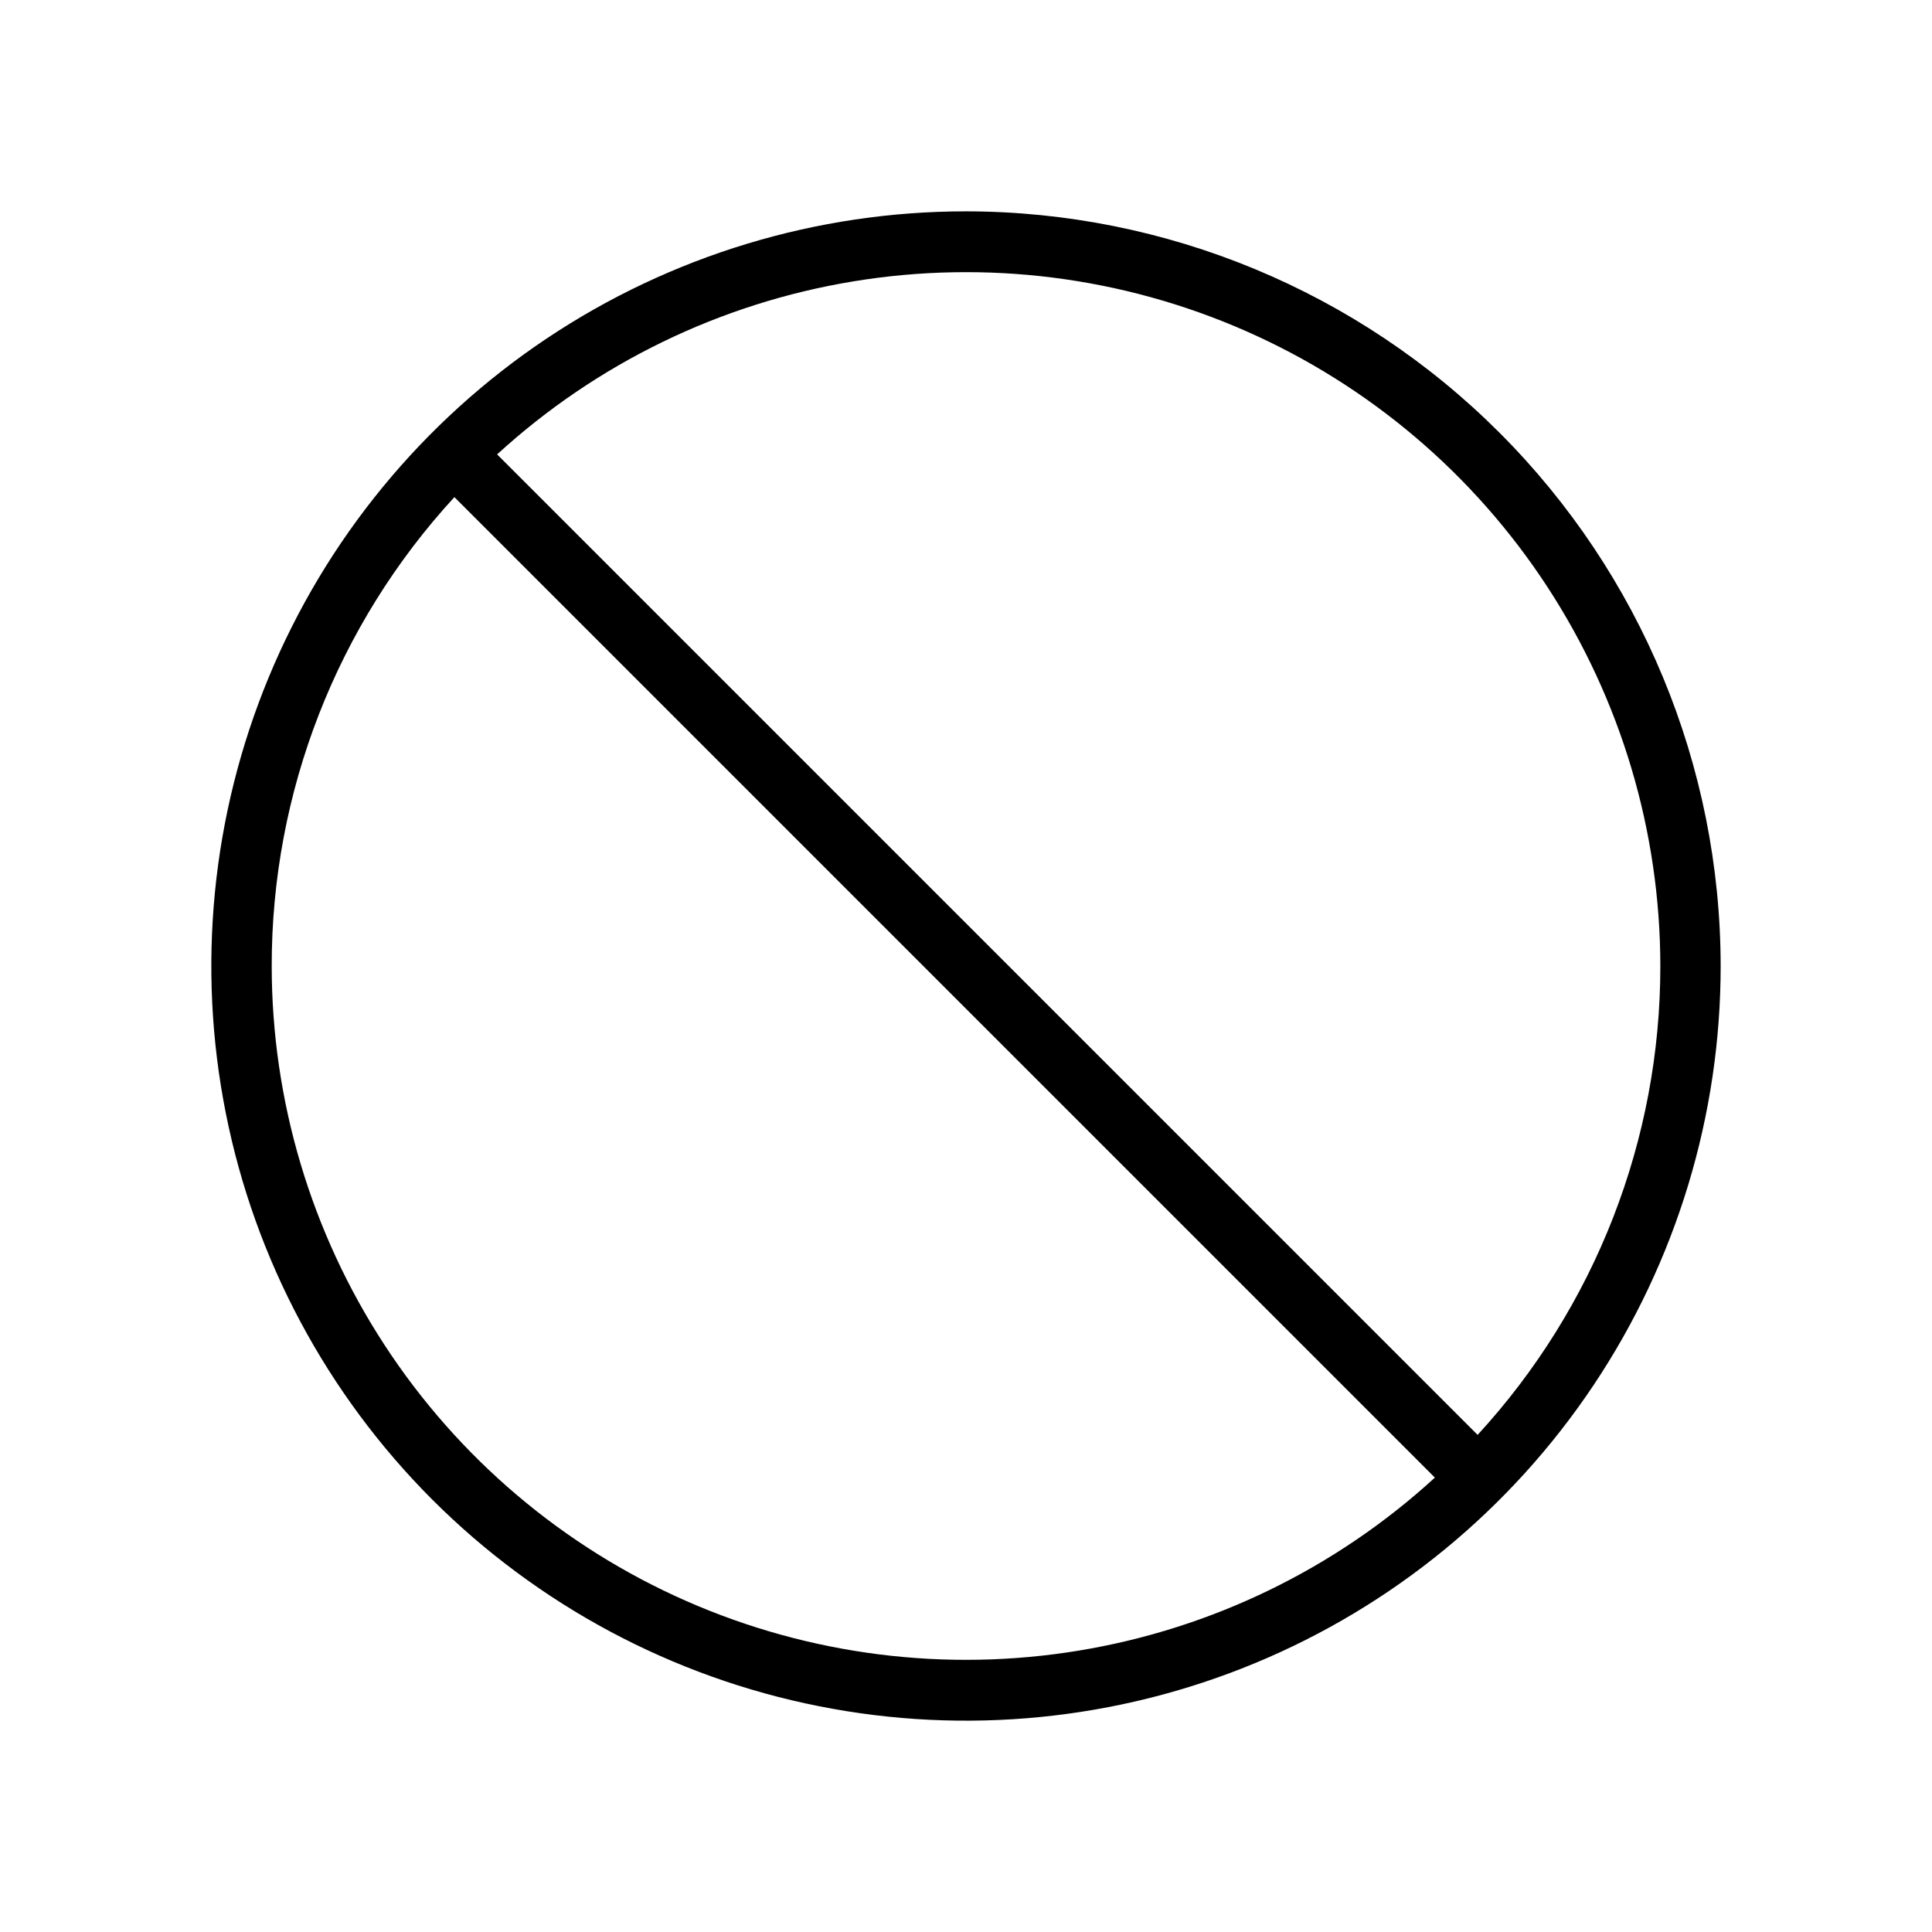 <svg width="36" height="36" viewBox="0 0 36 36" fill="none" xmlns="http://www.w3.org/2000/svg">
<path d="M18 3.938C15.219 3.938 12.5 4.762 10.187 6.307C7.875 7.853 6.072 10.049 5.008 12.618C3.944 15.188 3.665 18.016 4.208 20.744C4.75 23.471 6.09 25.977 8.056 27.944C10.023 29.91 12.529 31.25 15.257 31.792C17.984 32.335 20.812 32.056 23.381 30.992C25.951 29.928 28.147 28.125 29.692 25.813C31.238 23.5 32.062 20.781 32.062 18C32.058 14.272 30.576 10.697 27.939 8.061C25.303 5.424 21.728 3.942 18 3.938ZM30.938 18C30.94 21.236 29.724 24.355 27.533 26.737L9.263 8.467C11.114 6.772 13.418 5.652 15.894 5.244C18.37 4.835 20.912 5.156 23.209 6.166C25.506 7.176 27.46 8.833 28.832 10.934C30.204 13.036 30.936 15.49 30.938 18ZM5.063 18C5.06 14.764 6.276 11.645 8.467 9.263L26.737 27.533C24.886 29.228 22.582 30.348 20.106 30.756C17.63 31.165 15.089 30.844 12.791 29.834C10.494 28.824 8.54 27.167 7.168 25.066C5.796 22.965 5.064 20.51 5.063 18Z" fill="black"/>
</svg>
